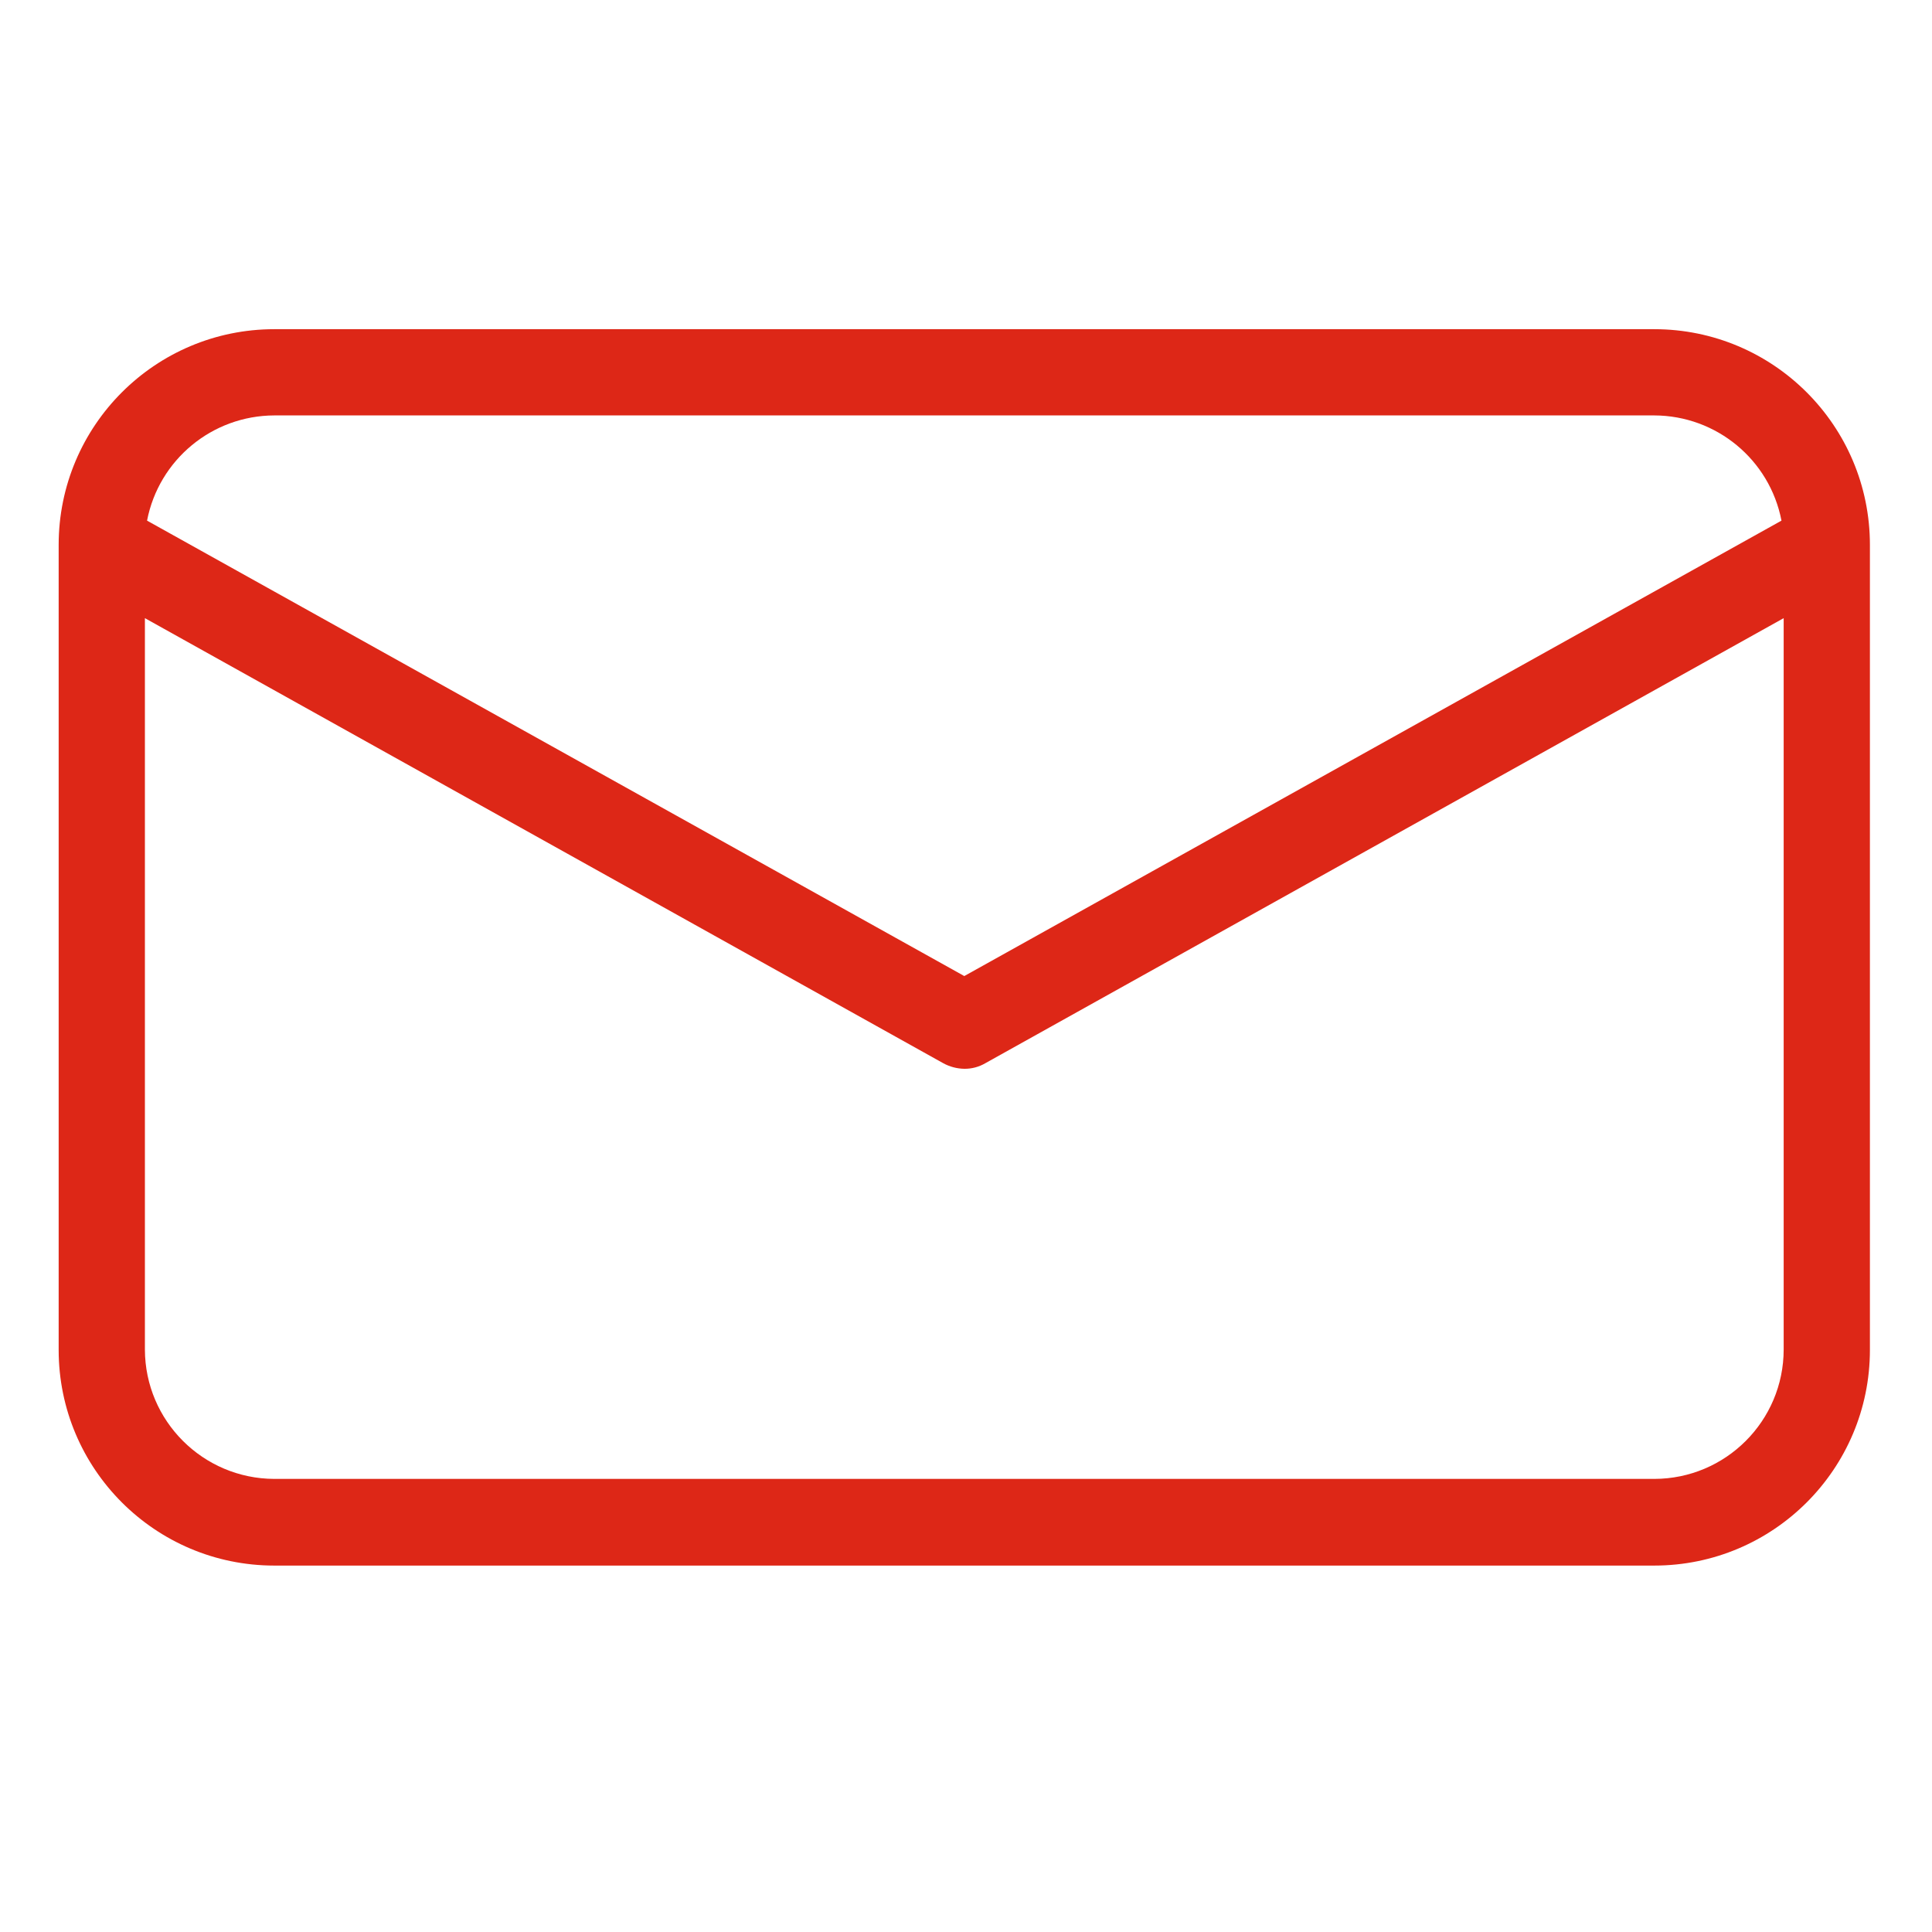 <svg width="44" height="44" viewBox="0 0 44 44" fill="none" xmlns="http://www.w3.org/2000/svg">
<path d="M37.675 7.497H6.247C3.535 7.498 1.337 9.696 1.336 12.408V30.744C1.337 33.456 3.535 35.654 6.247 35.655H37.675C40.387 35.654 42.585 33.456 42.586 30.744V12.408C42.585 9.696 40.387 7.498 37.675 7.497ZM6.247 9.461H37.675C39.09 9.465 40.304 10.469 40.572 11.857L21.961 22.229L3.349 11.857C3.618 10.469 4.832 9.465 6.247 9.461ZM37.675 33.681H6.247C4.622 33.676 3.305 32.36 3.3 30.735V14.078L21.48 24.213C21.627 24.294 21.792 24.338 21.961 24.341C22.13 24.343 22.296 24.299 22.442 24.213L40.622 14.078V30.735C40.62 32.361 39.302 33.679 37.675 33.681Z" fill="#DD2717"/>
</svg>
